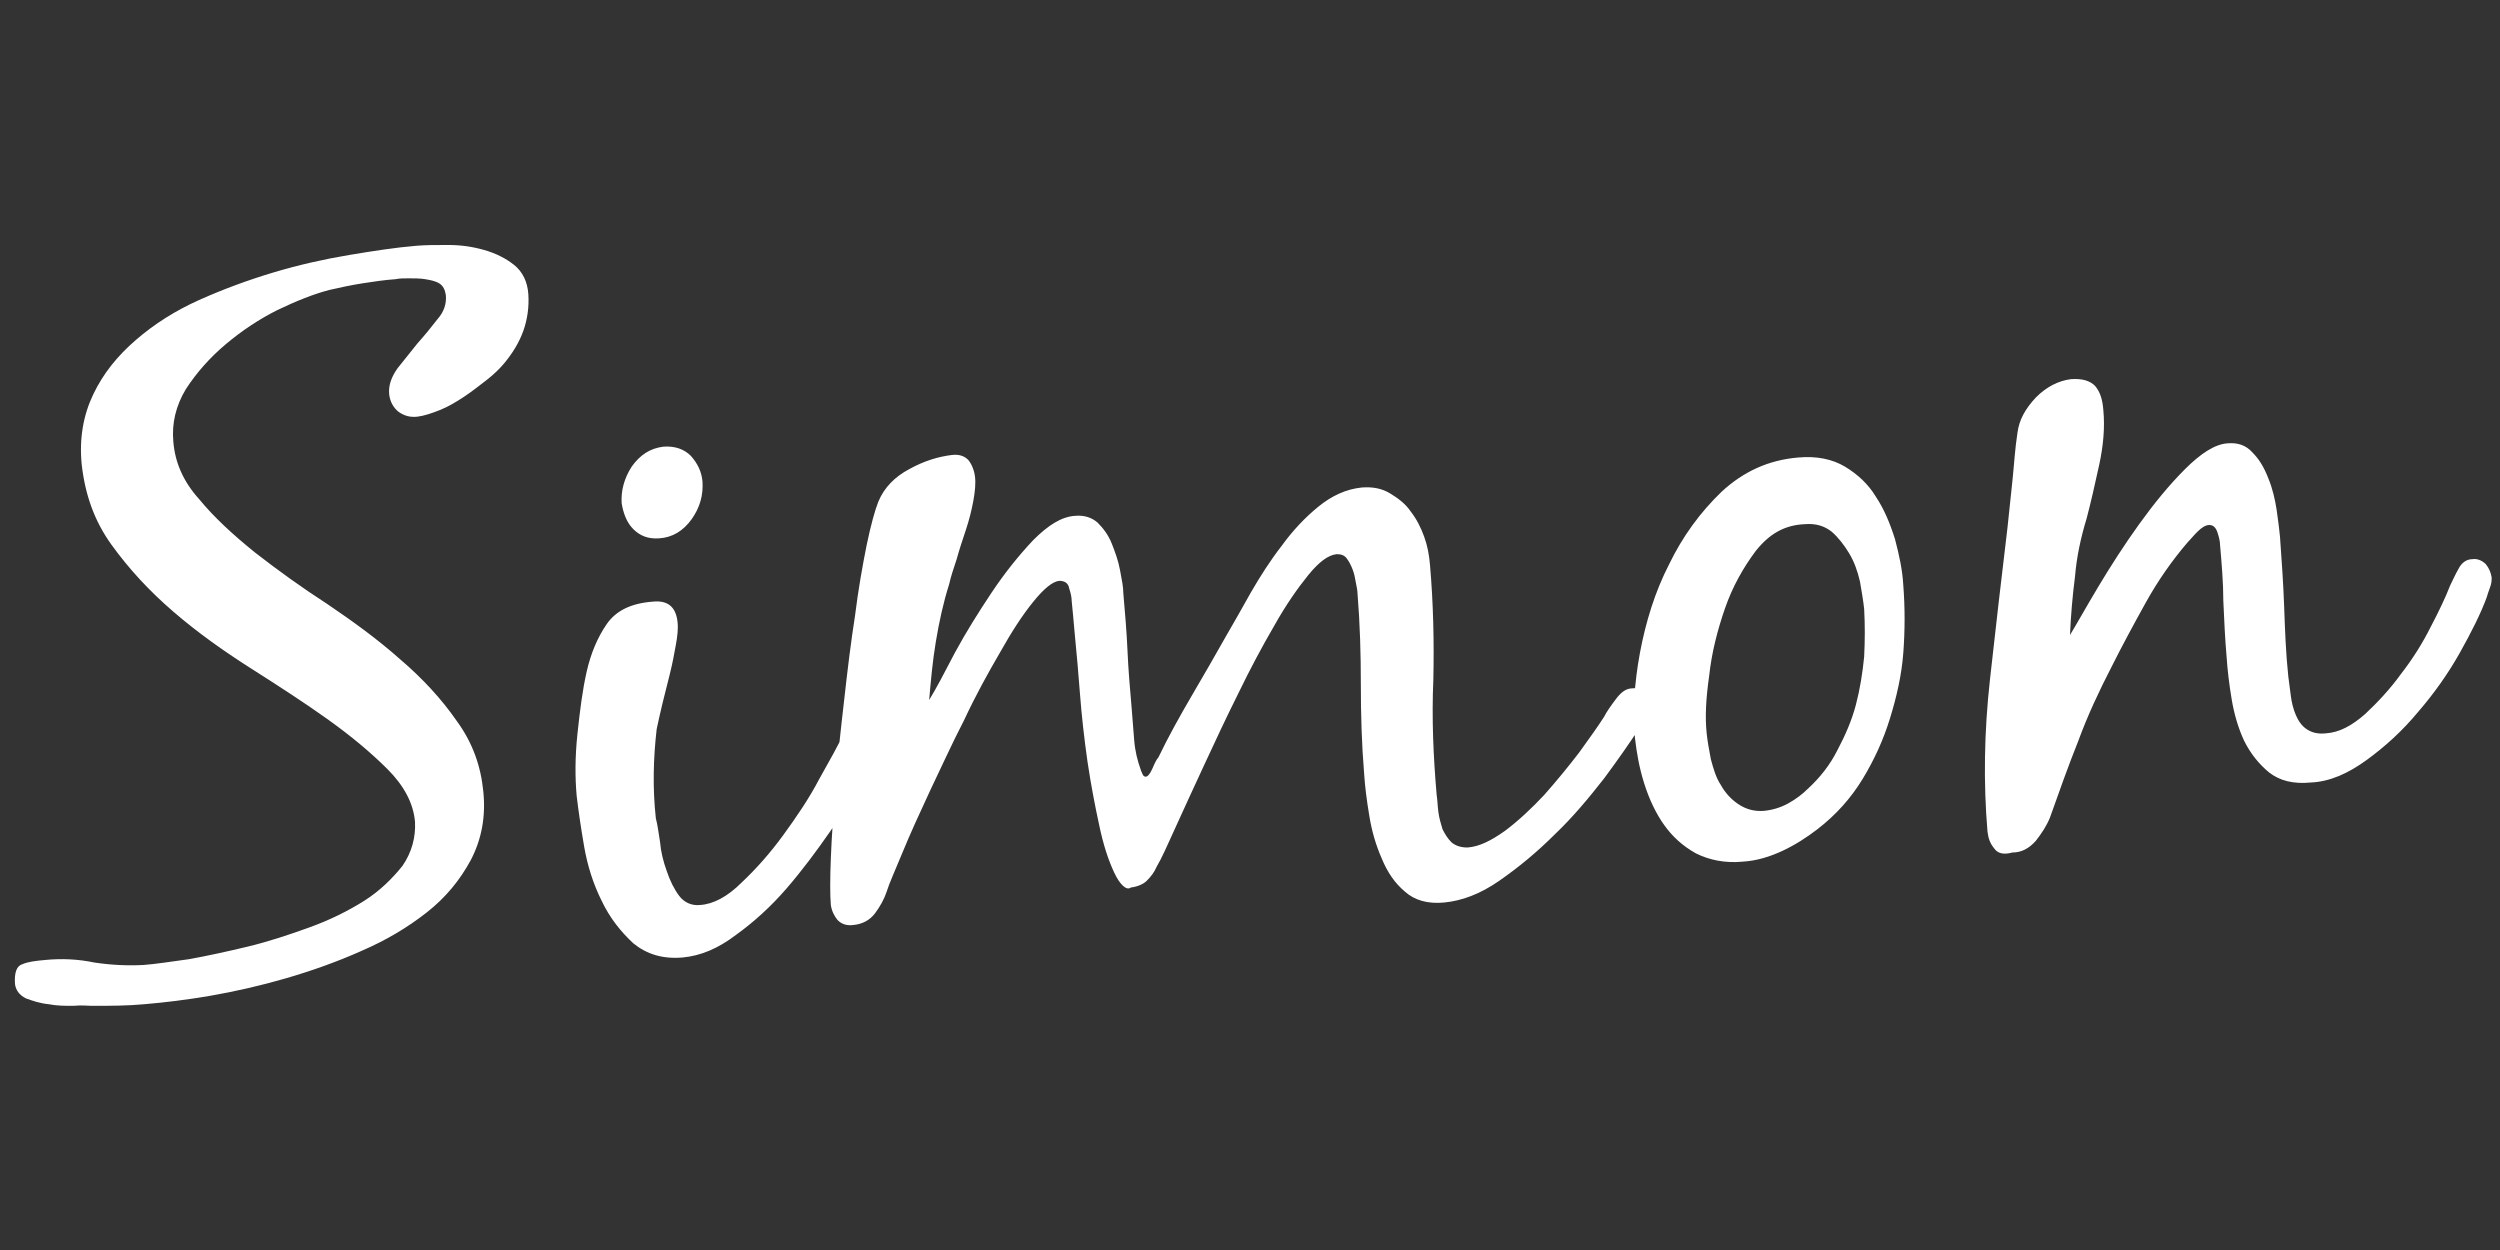 <svg xmlns="http://www.w3.org/2000/svg" xmlns:xlink="http://www.w3.org/1999/xlink" id="Layer_1" x="0px" y="0px" viewBox="0 0 300 150" style="enable-background:new 0 0 300 150;" xml:space="preserve"><rect x="0" y="0" width="300" height="150" fill="#333333" stroke="none"/><style type="text/css">	.st0{fill:#FFFFFF;}</style><g>	<path class="st0" d="M239.3,101.8c-0.5-0.6-0.7-1.2-0.8-2c-0.5-5.9-0.4-12,0.3-18.3c0.7-6.3,1.4-12.4,2.1-18.2  c0.2-1.9,0.4-3.8,0.6-5.7c0.2-1.9,0.3-3.8,0.6-5.7c0.2-1.5,0.9-2.8,2.2-4.2c1.3-1.3,2.7-2,4.2-2.2c1.4-0.1,2.3,0.2,2.9,0.8  c0.6,0.7,0.9,1.6,1,2.9c0.2,2.1,0,4.3-0.5,6.6c-0.5,2.3-1,4.5-1.5,6.4c-0.7,2.3-1.2,4.6-1.4,7c-0.3,2.3-0.5,4.7-0.6,7  c0.8-1.3,1.9-3.3,3.4-5.8c1.5-2.5,3.1-5,4.9-7.5c1.8-2.5,3.6-4.7,5.5-6.6c1.9-1.9,3.6-3,5.1-3.1c1.2-0.1,2.2,0.2,3,1.1  c0.8,0.8,1.4,1.8,1.9,3.1c0.5,1.2,0.8,2.5,1,3.8c0.2,1.3,0.3,2.3,0.4,3.2c0.2,2.8,0.4,5.6,0.5,8.4c0.1,2.8,0.2,5.6,0.5,8.4  c0.1,0.7,0.2,1.5,0.3,2.3c0.1,0.8,0.3,1.6,0.6,2.3c0.3,0.7,0.7,1.3,1.3,1.7c0.6,0.4,1.3,0.6,2.3,0.5c1.6-0.1,3.1-0.9,4.7-2.3  c1.5-1.4,3-3,4.3-4.8c1.4-1.8,2.6-3.7,3.6-5.7c1-1.9,1.8-3.6,2.3-4.9c0.3-0.6,0.6-1.3,1-2c0.4-0.8,1-1.2,1.7-1.2  c0.6-0.1,1.2,0.2,1.6,0.6c0.4,0.5,0.6,1,0.7,1.6c0,0.3,0,0.7-0.2,1.2c-0.2,0.5-0.3,0.9-0.4,1.2c-0.7,1.9-1.8,4.1-3.2,6.6  c-1.4,2.5-3.1,4.9-5,7.1c-1.9,2.3-4,4.2-6.2,5.8c-2.2,1.6-4.4,2.6-6.7,2.7c-2.1,0.2-3.7-0.2-5-1.2c-1.2-1-2.2-2.2-3-3.8  c-0.7-1.5-1.2-3.2-1.5-5c-0.3-1.8-0.5-3.5-0.6-5c-0.2-2.3-0.3-4.6-0.4-6.8c0-2.2-0.2-4.5-0.4-6.8c0-0.3-0.1-0.8-0.3-1.4  c-0.2-0.6-0.5-0.9-1-0.9c-0.4,0-0.9,0.3-1.4,0.8s-0.9,1-1.2,1.3c-1.8,2.1-3.5,4.5-5,7.2c-1.5,2.7-2.9,5.3-4.1,7.7  c-1.5,2.9-2.9,5.9-4,8.9c-1.2,3-2.3,6.1-3.4,9.2c-0.4,1-1,1.9-1.7,2.8c-0.8,0.9-1.7,1.4-2.8,1.4  C240.4,102.6,239.7,102.4,239.3,101.8 M210.7,66.1c-1.5,2-2.8,4.3-3.7,6.9c-0.9,2.6-1.6,5.3-1.9,8.1c-0.4,2.8-0.5,5-0.3,6.9  c0.1,1,0.3,2,0.5,3.1c0.3,1.1,0.6,2.2,1.2,3.1c0.5,0.9,1.2,1.7,2.1,2.3c0.9,0.6,1.9,0.9,3.1,0.8c1-0.1,2-0.4,2.9-0.9  c0.9-0.5,1.7-1.1,2.4-1.8c1.4-1.3,2.6-2.8,3.5-4.6c0.9-1.7,1.7-3.5,2.2-5.4c0.5-1.9,0.8-3.8,1-5.8c0.1-2,0.1-3.9,0-5.7  c-0.1-1-0.3-2.1-0.5-3.3c-0.3-1.3-0.7-2.4-1.3-3.4c-0.6-1-1.3-1.9-2.1-2.6c-0.9-0.7-1.9-1-3.2-0.9C214.1,63,212.3,64.1,210.7,66.1   M196.8,78.3c0.7-3.7,1.8-7.3,3.5-10.6c1.6-3.3,3.7-6.2,6.3-8.7c2.6-2.4,5.6-3.8,9.2-4.1c2.2-0.2,4.1,0.2,5.6,1.1  c1.5,0.9,2.8,2.1,3.7,3.6c1,1.5,1.7,3.2,2.3,5.1c0.5,1.9,0.9,3.7,1,5.6c0.2,2.6,0.2,5.3,0,8c-0.2,2.7-0.8,5.3-1.6,7.9  c-0.8,2.6-1.9,5-3.3,7.3c-1.4,2.3-3.2,4.3-5.4,6c-1.3,1-2.7,1.9-4.2,2.6c-1.5,0.7-3.1,1.2-4.8,1.3c-2.1,0.2-4-0.2-5.6-1  c-1.6-0.9-2.8-2-3.8-3.4c-1-1.4-1.8-3.1-2.4-5c-0.6-1.9-0.9-3.7-1.1-5.4C195.9,85.5,196.1,82.1,196.8,78.3 M133.7,104.7  c-0.7-1.5-1.3-3.3-1.8-5.7c-0.5-2.3-1-4.9-1.4-7.6c-0.4-2.8-0.7-5.5-0.9-8.1s-0.4-4.9-0.6-6.9c-0.2-2.1-0.3-3.5-0.4-4.3  c0-0.4-0.1-0.9-0.3-1.5c-0.1-0.6-0.5-0.9-1.2-0.9c-0.8,0.1-1.8,0.9-3.1,2.5c-1.3,1.6-2.6,3.6-4,6.1c-1.4,2.4-2.9,5.1-4.3,8.1  c-1.5,2.9-2.8,5.8-4.1,8.5c-1.3,2.8-2.4,5.2-3.3,7.4c-0.9,2.2-1.6,3.7-1.9,4.7c-0.3,0.9-0.8,1.8-1.4,2.6c-0.6,0.8-1.5,1.3-2.6,1.4  c-0.8,0.1-1.4-0.1-1.9-0.6c-0.4-0.5-0.7-1.1-0.8-1.8c-0.1-1.2-0.1-3.1,0-5.6c0.1-2.6,0.3-5.5,0.6-8.8c0.2-3.3,0.6-6.7,1-10.2  c0.4-3.6,0.8-6.9,1.3-10.1c0.4-3.2,0.9-6,1.4-8.5c0.5-2.4,1-4.2,1.4-5.2c0.7-1.7,2-3,3.7-3.9c1.8-1,3.5-1.5,5.1-1.7  c0.9-0.1,1.5,0.1,2,0.6c0.4,0.5,0.7,1.2,0.8,2c0.1,0.8,0,1.8-0.2,2.9c-0.2,1.1-0.5,2.3-0.9,3.5c-0.4,1.2-0.8,2.4-1.1,3.5  c-0.4,1.2-0.7,2.1-0.9,3c-0.7,2.2-1.2,4.5-1.6,6.9c-0.4,2.4-0.6,4.7-0.8,7c0.8-1.3,1.8-3.2,3.1-5.7c1.3-2.4,2.8-4.8,4.4-7.2  c1.6-2.4,3.3-4.5,5-6.3c1.8-1.8,3.4-2.8,5-2.9c1.1-0.1,2,0.2,2.7,0.8c0.7,0.7,1.3,1.5,1.7,2.5c0.4,1,0.8,2.1,1,3.2  c0.2,1.1,0.4,2,0.4,2.8c0.2,2.3,0.4,4.6,0.5,6.9c0.1,2.3,0.3,4.6,0.5,6.9c0.1,1.2,0.2,2.5,0.3,3.8c0.1,1.3,0.4,2.5,0.8,3.6  c0,0.1,0.1,0.2,0.2,0.5c0.1,0.2,0.2,0.3,0.4,0.3c0.2,0,0.5-0.3,0.8-1s0.5-1.1,0.7-1.3c1.2-2.5,2.6-5,4-7.4s2.8-4.8,4.2-7.3  c0.8-1.4,1.8-3.1,2.9-5.1c1.1-1.9,2.3-3.8,3.7-5.6c1.3-1.8,2.8-3.4,4.4-4.7c1.6-1.3,3.3-2.1,5.2-2.3c1.3-0.1,2.4,0.1,3.4,0.7  c1,0.6,1.9,1.3,2.5,2.2c0.7,0.9,1.2,1.9,1.6,3c0.4,1.1,0.6,2.2,0.7,3.4c0.4,4.6,0.5,9.2,0.4,13.8c-0.2,4.6,0,9.2,0.4,13.8  c0.1,0.6,0.1,1.2,0.2,2c0.1,0.8,0.3,1.4,0.5,2.1c0.3,0.6,0.6,1.1,1.1,1.6c0.5,0.4,1.1,0.6,1.9,0.6c1.4-0.1,2.8-0.8,4.5-2  c1.6-1.2,3.2-2.7,4.7-4.3c1.5-1.7,2.9-3.4,4.2-5.1c1.3-1.8,2.3-3.2,3-4.3c0.3-0.6,0.8-1.3,1.4-2.1c0.6-0.8,1.2-1.3,2-1.3  c0.7-0.1,1.2,0.2,1.4,0.7c0.2,0.5,0.4,1.1,0.4,1.6c0,0.4-0.1,0.8-0.3,1.3c-0.2,0.5-0.5,0.9-0.7,1.2c-1.1,1.7-2.5,3.7-4.2,6  c-1.8,2.3-3.7,4.6-5.9,6.7c-2.2,2.2-4.4,4-6.7,5.6c-2.3,1.6-4.5,2.4-6.6,2.6c-2,0.2-3.6-0.3-4.7-1.3c-1.2-1-2.1-2.3-2.8-4  c-0.7-1.6-1.2-3.3-1.5-5.2c-0.3-1.8-0.5-3.4-0.6-4.9c-0.3-3.6-0.4-7.2-0.4-10.8c0-3.6-0.1-7.2-0.4-10.9c0-0.3-0.1-0.8-0.2-1.3  c-0.1-0.6-0.2-1.1-0.4-1.6c-0.2-0.5-0.4-0.9-0.7-1.3c-0.3-0.4-0.7-0.5-1.2-0.5c-1,0.1-2.1,0.9-3.4,2.5c-1.3,1.6-2.7,3.6-4.1,6.1  c-1.4,2.4-2.9,5.2-4.3,8.1c-1.5,3-2.8,5.8-4.1,8.6c-1.3,2.8-2.4,5.2-3.4,7.4c-1,2.2-1.7,3.8-2.3,4.8c-0.3,0.7-0.7,1.2-1.2,1.7  c-0.4,0.4-1.1,0.7-1.9,0.8C135.2,106.9,134.4,106.2,133.7,104.7 M82.9,54.7c0.8,0.9,1.3,1.9,1.4,3.1c0.1,1.6-0.3,3.1-1.3,4.5  c-1,1.4-2.3,2.2-3.9,2.3c-1.3,0.1-2.3-0.3-3.1-1.1c-0.8-0.8-1.2-1.9-1.4-3.1c-0.1-1.5,0.3-3,1.2-4.4c1-1.4,2.2-2.2,3.8-2.4  C81,53.5,82.1,53.9,82.9,54.7 M79.2,101c0.1,1.2,0.4,2.4,0.8,3.5c0.4,1.2,0.9,2.2,1.5,3c0.6,0.8,1.5,1.2,2.5,1.1  c1.6-0.1,3.3-1,5-2.7c1.7-1.6,3.4-3.5,5-5.7c1.6-2.2,3.1-4.4,4.3-6.7c1.3-2.3,2.3-4.1,2.9-5.4c0.3-0.6,0.8-1.3,1.2-2  c0.5-0.8,1.1-1.2,1.9-1.2c0.8-0.1,1.3,0.2,1.4,0.7c0.2,0.5,0.3,1.1,0.3,1.8c0,0.4,0,0.9-0.2,1.5c-0.2,0.6-0.4,1.2-0.7,1.8  c-0.3,0.6-0.6,1.2-0.9,1.8c-0.3,0.5-0.6,1-0.8,1.3c-1,1.7-2.2,3.7-3.8,6c-1.6,2.3-3.3,4.6-5.2,6.8c-1.9,2.2-4,4.1-6.1,5.6  c-2.1,1.6-4.2,2.5-6.4,2.7c-2.4,0.2-4.3-0.4-5.9-1.7c-1.5-1.4-2.8-3-3.8-5.1c-1-2-1.7-4.2-2.1-6.5c-0.4-2.3-0.7-4.4-0.9-6.1  c-0.2-2.2-0.2-4.7,0.1-7.5c0.3-2.8,0.6-5.2,1.1-7.4c0.5-2.2,1.3-4.1,2.4-5.7c1.1-1.6,2.9-2.5,5.5-2.7c1.8-0.2,2.8,0.6,3,2.4  c0.1,0.8,0,1.7-0.2,2.8c-0.2,1.1-0.4,2.2-0.7,3.4c-0.3,1.2-0.6,2.4-0.9,3.6c-0.3,1.2-0.5,2.2-0.7,3.1c-0.4,3.5-0.5,7-0.1,10.7  C78.9,98.9,79,99.8,79.2,101 M47.7,44.2c0.8-1,1.6-2,2.4-3c0.9-1,1.7-2,2.4-2.9c0.8-0.9,1.1-1.9,1-2.9c-0.1-0.6-0.3-1.1-0.8-1.4  c-0.5-0.3-1.1-0.4-1.7-0.5c-0.6-0.1-1.3-0.1-1.9-0.1c-0.6,0-1.2,0-1.6,0.1c-1.4,0.1-2.7,0.3-4,0.5c-1.3,0.2-2.7,0.5-4,0.8  c-1.9,0.5-3.9,1.3-6.2,2.4c-2.2,1.1-4.3,2.5-6.2,4.1c-1.9,1.6-3.5,3.4-4.8,5.4c-1.2,2-1.7,4.1-1.5,6.3c0.2,2.5,1.2,4.8,3.1,6.9  c1.8,2.2,4.1,4.3,6.7,6.4c2.7,2.1,5.6,4.2,8.7,6.2c3.1,2.1,6,4.2,8.7,6.6c2.7,2.3,5,4.8,6.8,7.4c1.9,2.6,2.9,5.4,3.2,8.5  c0.3,3-0.2,5.7-1.5,8.2c-1.3,2.4-3,4.5-5.3,6.3c-2.3,1.8-4.8,3.3-7.8,4.6c-2.9,1.3-6,2.4-9.1,3.3c-3.1,0.9-6.2,1.6-9.1,2.1  c-2.9,0.5-5.5,0.8-7.8,1c-2.1,0.2-4.2,0.2-6.4,0.2c-0.5,0-1.2-0.1-2.2,0c-1,0-2,0-3-0.2c-1-0.1-1.9-0.4-2.7-0.7  c-0.8-0.4-1.2-1-1.3-1.7c-0.1-1.4,0.2-2.2,0.9-2.4c0.7-0.3,1.6-0.4,2.7-0.5c2-0.2,4-0.1,5.9,0.3c2,0.3,3.9,0.4,5.9,0.3  c1.4-0.1,3.3-0.4,5.5-0.7c2.2-0.4,4.5-0.9,7-1.5s4.9-1.4,7.4-2.3c2.5-0.9,4.7-2,6.6-3.2c1.9-1.2,3.4-2.7,4.6-4.2  c1.1-1.6,1.6-3.4,1.5-5.3c-0.2-2.2-1.3-4.3-3.3-6.3c-2-2-4.4-4-7.2-6c-2.8-2-5.9-4-9.2-6.1s-6.4-4.3-9.3-6.8s-5.3-5.1-7.4-8  c-2.1-2.9-3.2-6.1-3.6-9.7c-0.3-3.1,0.2-5.9,1.4-8.4c1.2-2.5,2.9-4.6,5.1-6.5c2.2-1.9,4.7-3.5,7.6-4.8c2.9-1.3,5.9-2.4,8.9-3.3  c3-0.9,6.1-1.6,9.1-2.1c3-0.5,5.6-0.9,8-1.1c1.1-0.1,2.4-0.1,3.9-0.1c1.5,0,2.9,0.2,4.3,0.6c1.4,0.4,2.6,1,3.6,1.8  c1,0.8,1.6,2,1.7,3.5c0.1,1.5-0.1,3-0.6,4.4c-0.5,1.4-1.3,2.7-2.3,3.9c-0.5,0.6-1.2,1.3-2.1,2c-0.9,0.7-1.8,1.4-2.7,2  c-0.9,0.6-1.9,1.2-2.9,1.6c-1,0.4-1.9,0.7-2.7,0.8c-0.9,0.1-1.6-0.1-2.3-0.6c-0.6-0.5-1-1.2-1.1-2.1C46.6,46.2,47,45.2,47.7,44.2"></path></g></svg>